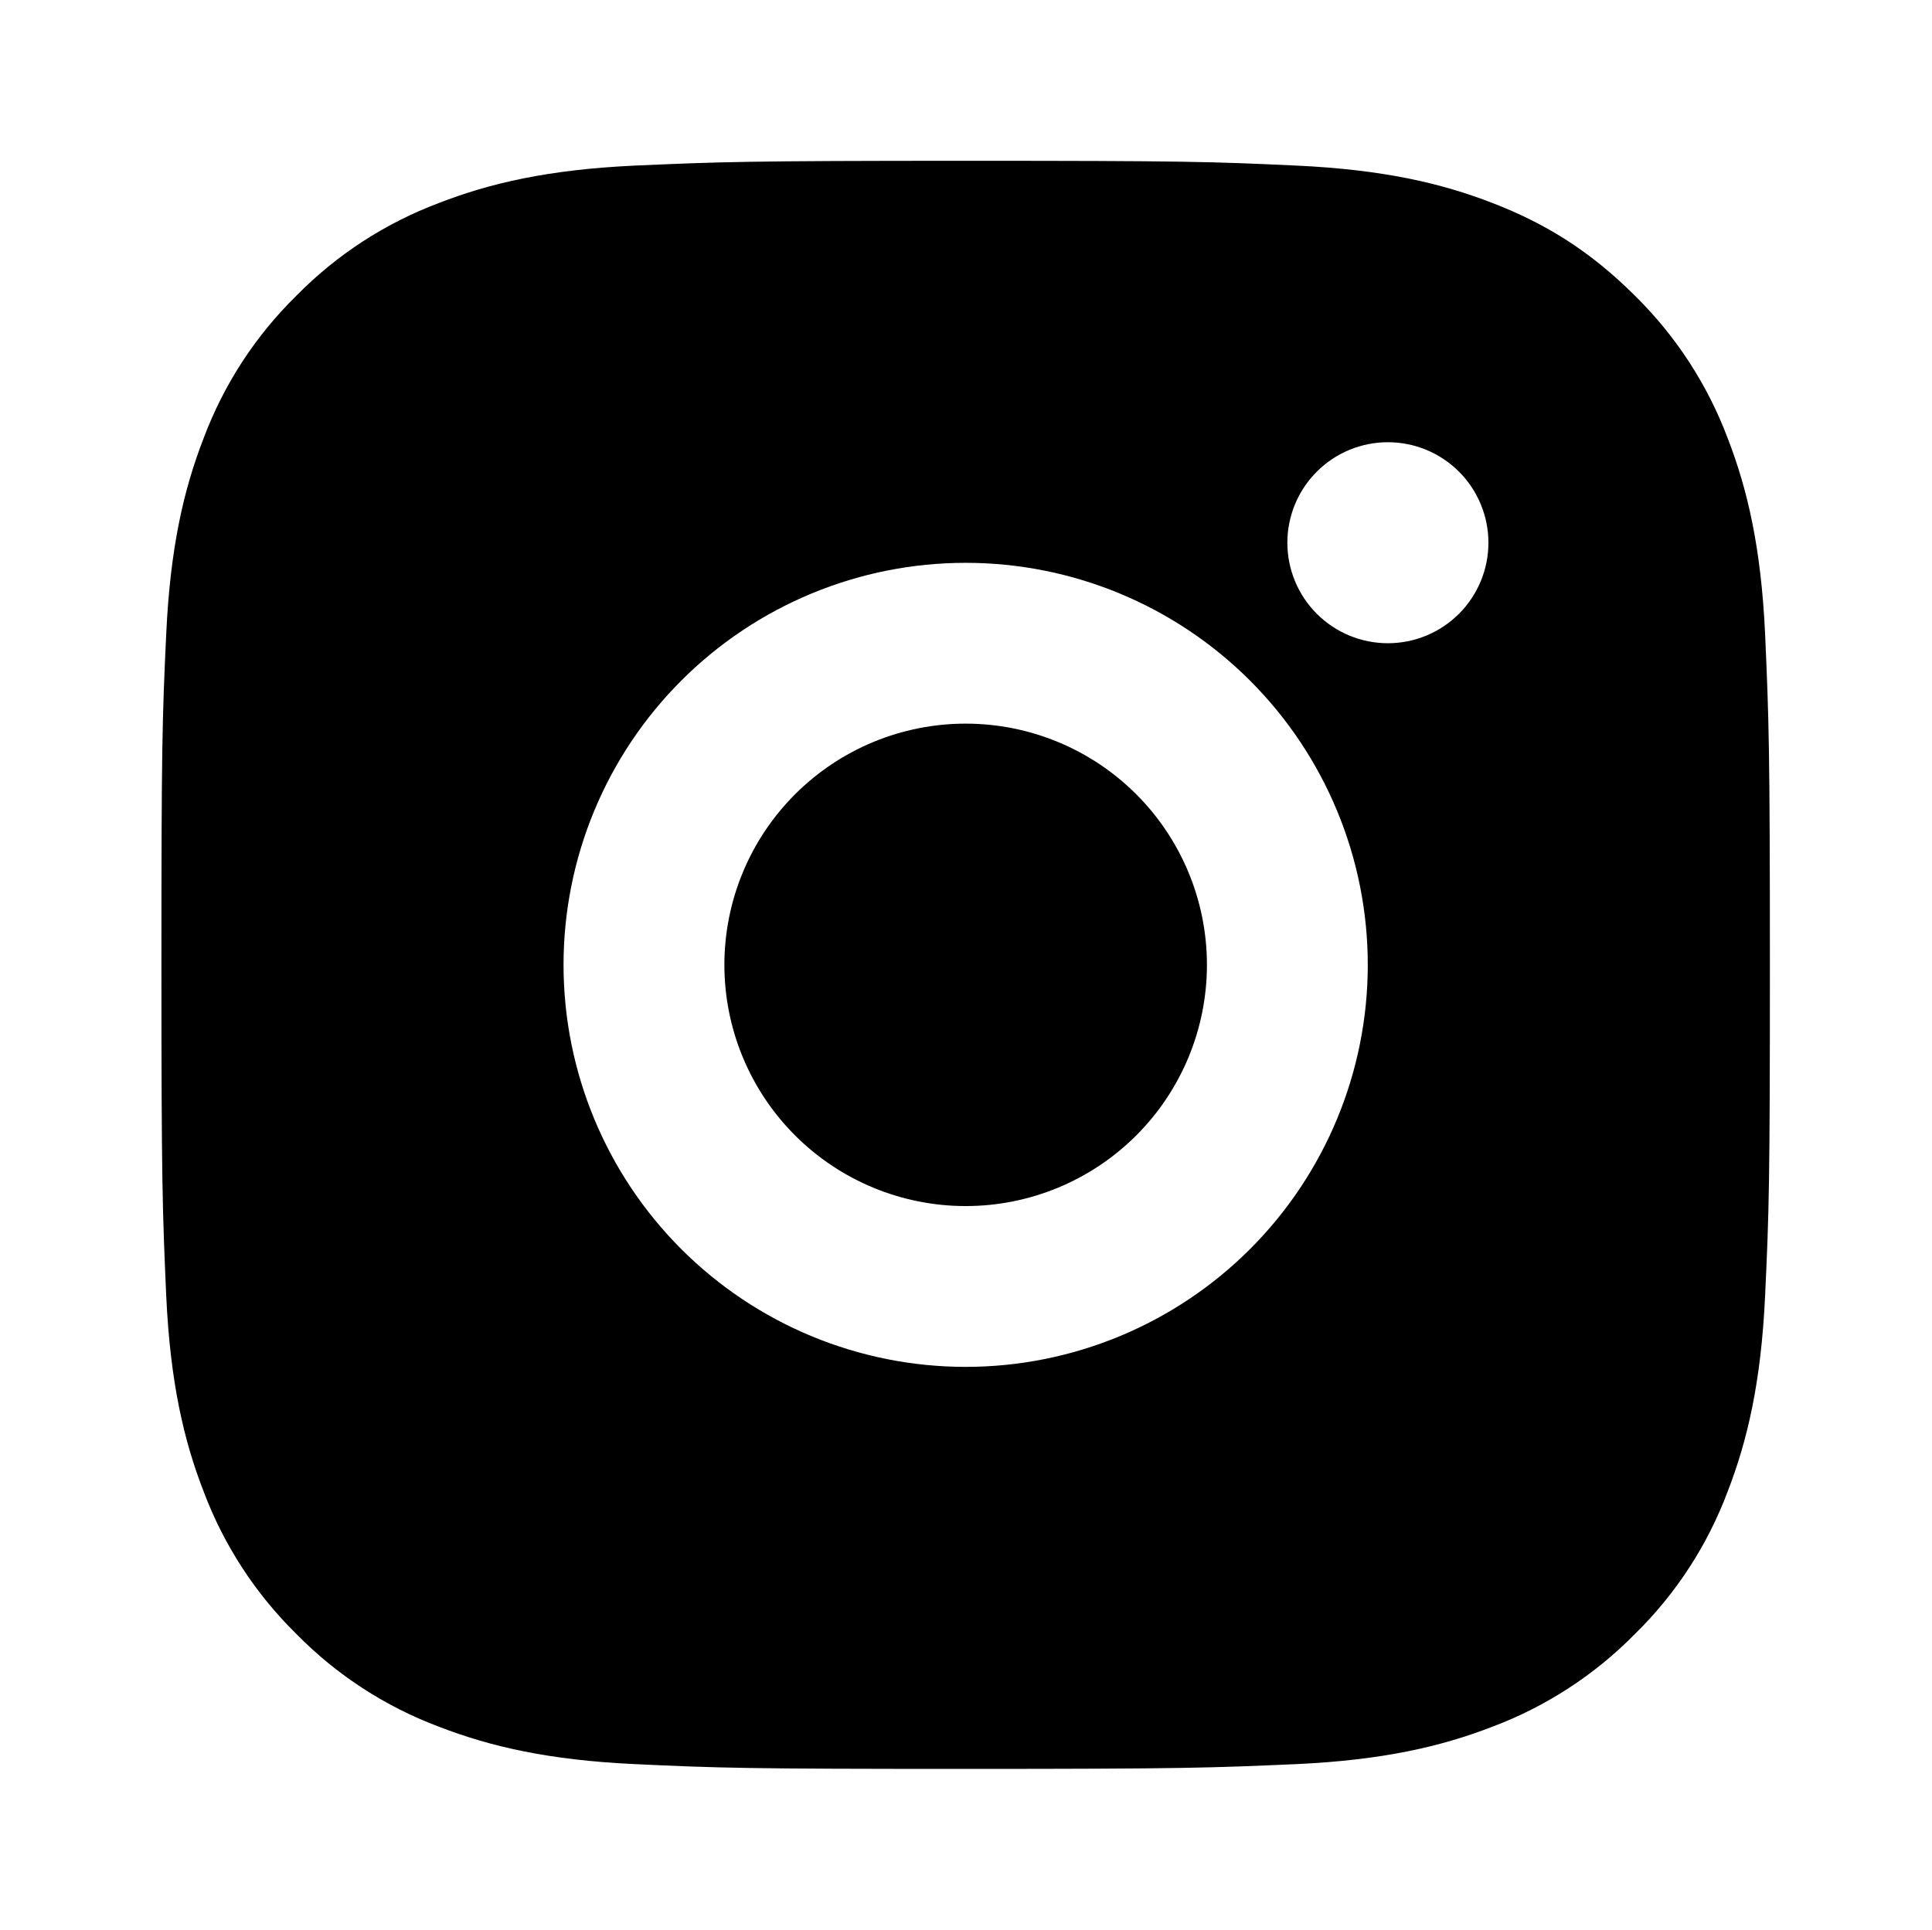 <?xml version="1.0" encoding="UTF-8"?> <svg xmlns="http://www.w3.org/2000/svg" width="1060" height="1059" viewBox="0 0 1060 1059" fill="none"> <path d="M529.814 88.244C649.702 88.244 664.66 88.685 711.698 90.892C758.691 93.098 790.681 100.467 818.833 111.41C847.956 122.618 872.489 137.797 897.023 162.286C919.46 184.344 936.821 211.026 947.899 240.475C958.798 268.583 966.211 300.618 968.417 347.611C970.491 394.648 971.064 409.607 971.064 529.494C971.064 649.382 970.623 664.34 968.417 711.377C966.211 758.371 958.798 790.361 947.899 818.513C936.853 847.978 919.488 874.667 897.023 896.702C874.959 919.132 848.278 936.492 818.833 947.579C790.726 958.477 758.691 965.89 711.698 968.097C664.66 970.171 649.702 970.744 529.814 970.744C409.927 970.744 394.968 970.303 347.931 968.097C300.938 965.89 268.947 958.477 240.796 947.579C211.335 936.524 184.648 919.16 162.606 896.702C140.165 874.648 122.802 847.965 111.73 818.513C100.787 790.405 93.418 758.371 91.212 711.377C89.138 664.34 88.564 649.382 88.564 529.494C88.564 409.607 89.006 394.648 91.212 347.611C93.418 300.574 100.787 268.627 111.73 240.475C122.772 211.008 140.138 184.318 162.606 162.286C184.654 139.836 211.339 122.473 240.796 111.41C268.947 100.467 300.894 93.098 347.931 90.892C394.968 88.818 409.927 88.244 529.814 88.244ZM529.814 308.869C471.301 308.869 415.184 332.113 373.809 373.489C332.434 414.864 309.189 470.981 309.189 529.494C309.189 588.008 332.434 644.124 373.809 685.5C415.184 726.875 471.301 750.119 529.814 750.119C588.328 750.119 644.445 726.875 685.82 685.5C727.195 644.124 750.439 588.008 750.439 529.494C750.439 470.981 727.195 414.864 685.82 373.489C644.445 332.113 588.328 308.869 529.814 308.869ZM816.627 297.838C816.627 283.21 810.816 269.18 800.472 258.837C790.128 248.493 776.099 242.682 761.471 242.682C746.842 242.682 732.813 248.493 722.469 258.837C712.125 269.18 706.314 283.21 706.314 297.838C706.314 312.466 712.125 326.495 722.469 336.839C732.813 347.183 746.842 352.994 761.471 352.994C776.099 352.994 790.128 347.183 800.472 336.839C810.816 326.495 816.627 312.466 816.627 297.838ZM529.814 397.119C564.922 397.119 598.593 411.066 623.418 435.891C648.243 460.716 662.189 494.386 662.189 529.494C662.189 564.602 648.243 598.272 623.418 623.097C598.593 647.923 564.922 661.869 529.814 661.869C494.706 661.869 461.036 647.923 436.211 623.097C411.386 598.272 397.439 564.602 397.439 529.494C397.439 494.386 411.386 460.716 436.211 435.891C461.036 411.066 494.706 397.119 529.814 397.119Z" fill="black"></path> </svg> 